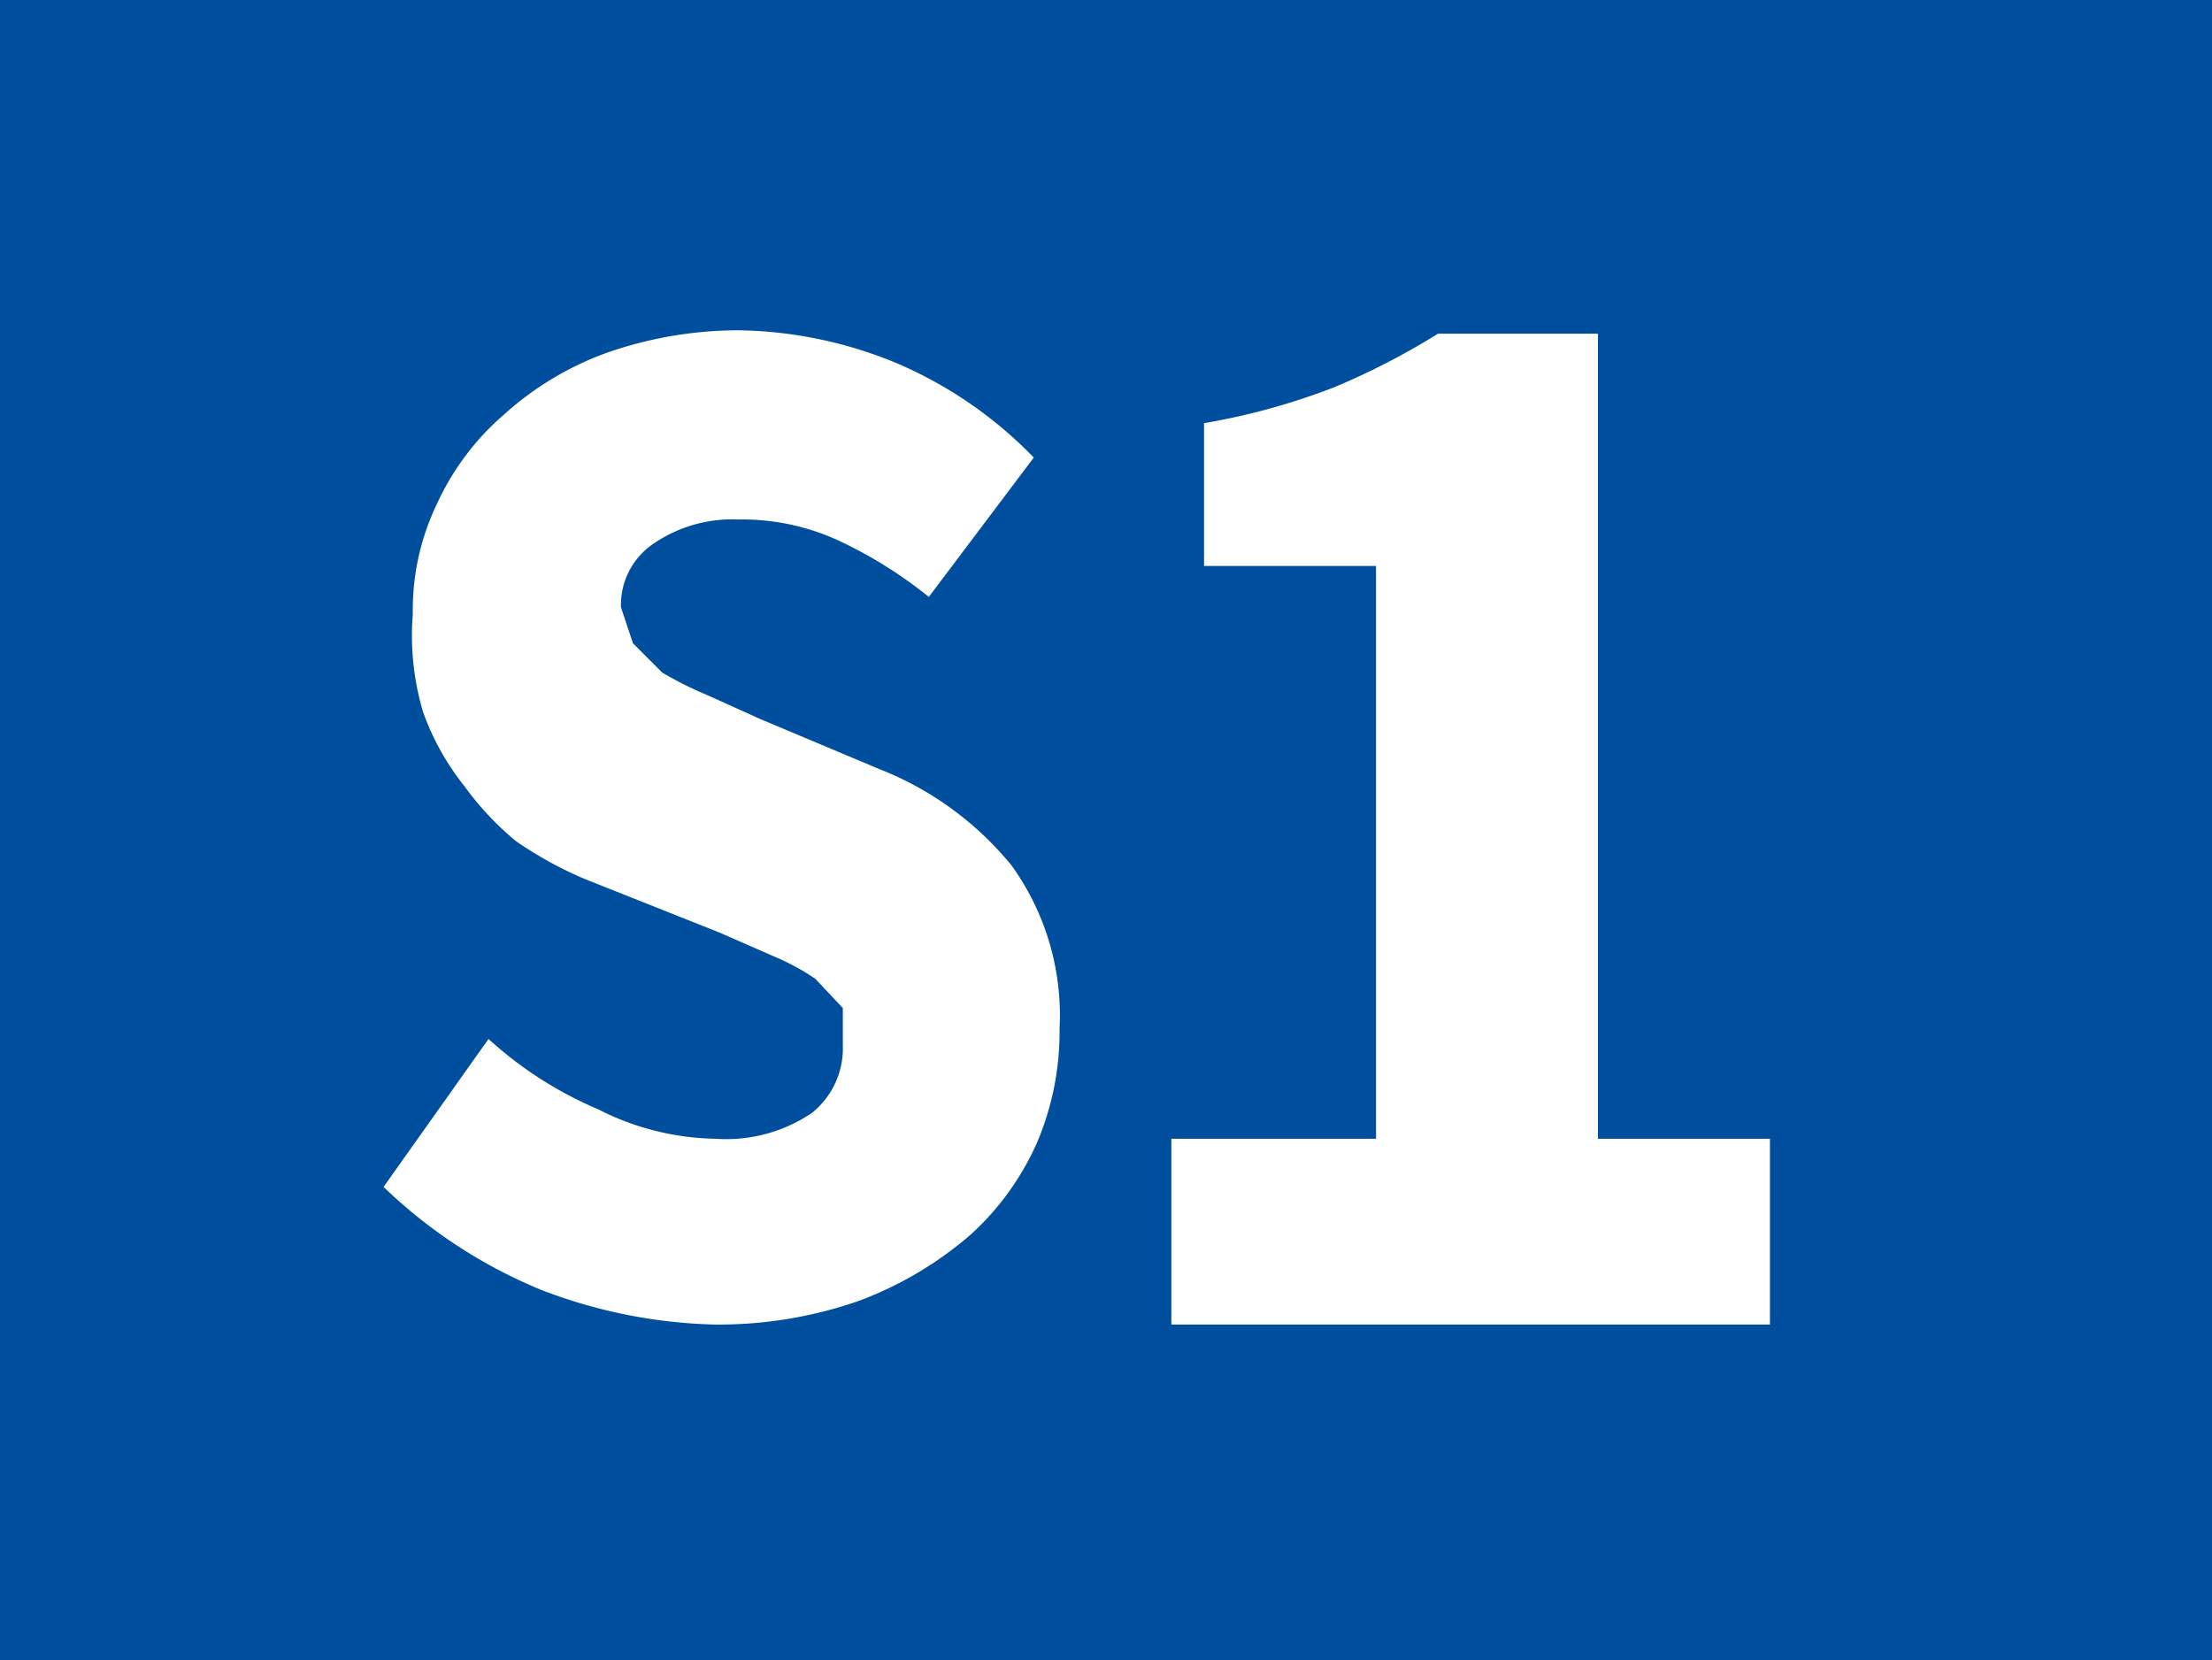 <svg id="Calque_1" data-name="Calque 1" xmlns="http://www.w3.org/2000/svg" viewBox="0 0 12.86 9.65"><defs><style>.cls-1{fill:#004f9f;}.cls-2{fill:#fff;}</style></defs><rect class="cls-1" width="12.86" height="9.65"/><path class="cls-2" d="M63.41,30.05H64.6V26.72h-1v-.83a3.91,3.91,0,0,0,.76-.21,4.25,4.25,0,0,0,.6-.31h.93v4.68h1v1.08H63.41Z" transform="translate(-56.6 -23.43)"/><path class="cls-2" d="M59.44,29.47a2.26,2.26,0,0,0,.64.41,1.55,1.55,0,0,0,.68.17.89.89,0,0,0,.56-.15.48.48,0,0,0,.18-.39l0-.22-.16-.17a1.36,1.36,0,0,0-.24-.13l-.32-.14L60,28.54a2.24,2.24,0,0,1-.4-.22A1.72,1.72,0,0,1,59.3,28a1.49,1.49,0,0,1-.24-.43A1.55,1.55,0,0,1,59,27a1.42,1.42,0,0,1,.14-.64,1.52,1.52,0,0,1,.39-.52,1.81,1.81,0,0,1,.6-.36,2.33,2.33,0,0,1,.76-.13,2.48,2.48,0,0,1,.92.19,2.44,2.44,0,0,1,.8.55L62,26.9a2.56,2.56,0,0,0-.53-.33,1.34,1.34,0,0,0-.58-.12.81.81,0,0,0-.49.14.43.43,0,0,0-.19.37l.07.21.17.17a2.09,2.09,0,0,0,.26.13l.31.14.69.29a1.88,1.88,0,0,1,.77.56,1.49,1.49,0,0,1,.28.95,1.65,1.65,0,0,1-.13.66,1.59,1.59,0,0,1-.39.54,2.13,2.13,0,0,1-.64.38,2.48,2.48,0,0,1-.85.14,3,3,0,0,1-1-.2,2.92,2.92,0,0,1-.92-.6Z" transform="translate(-56.6 -23.43)"/></svg>